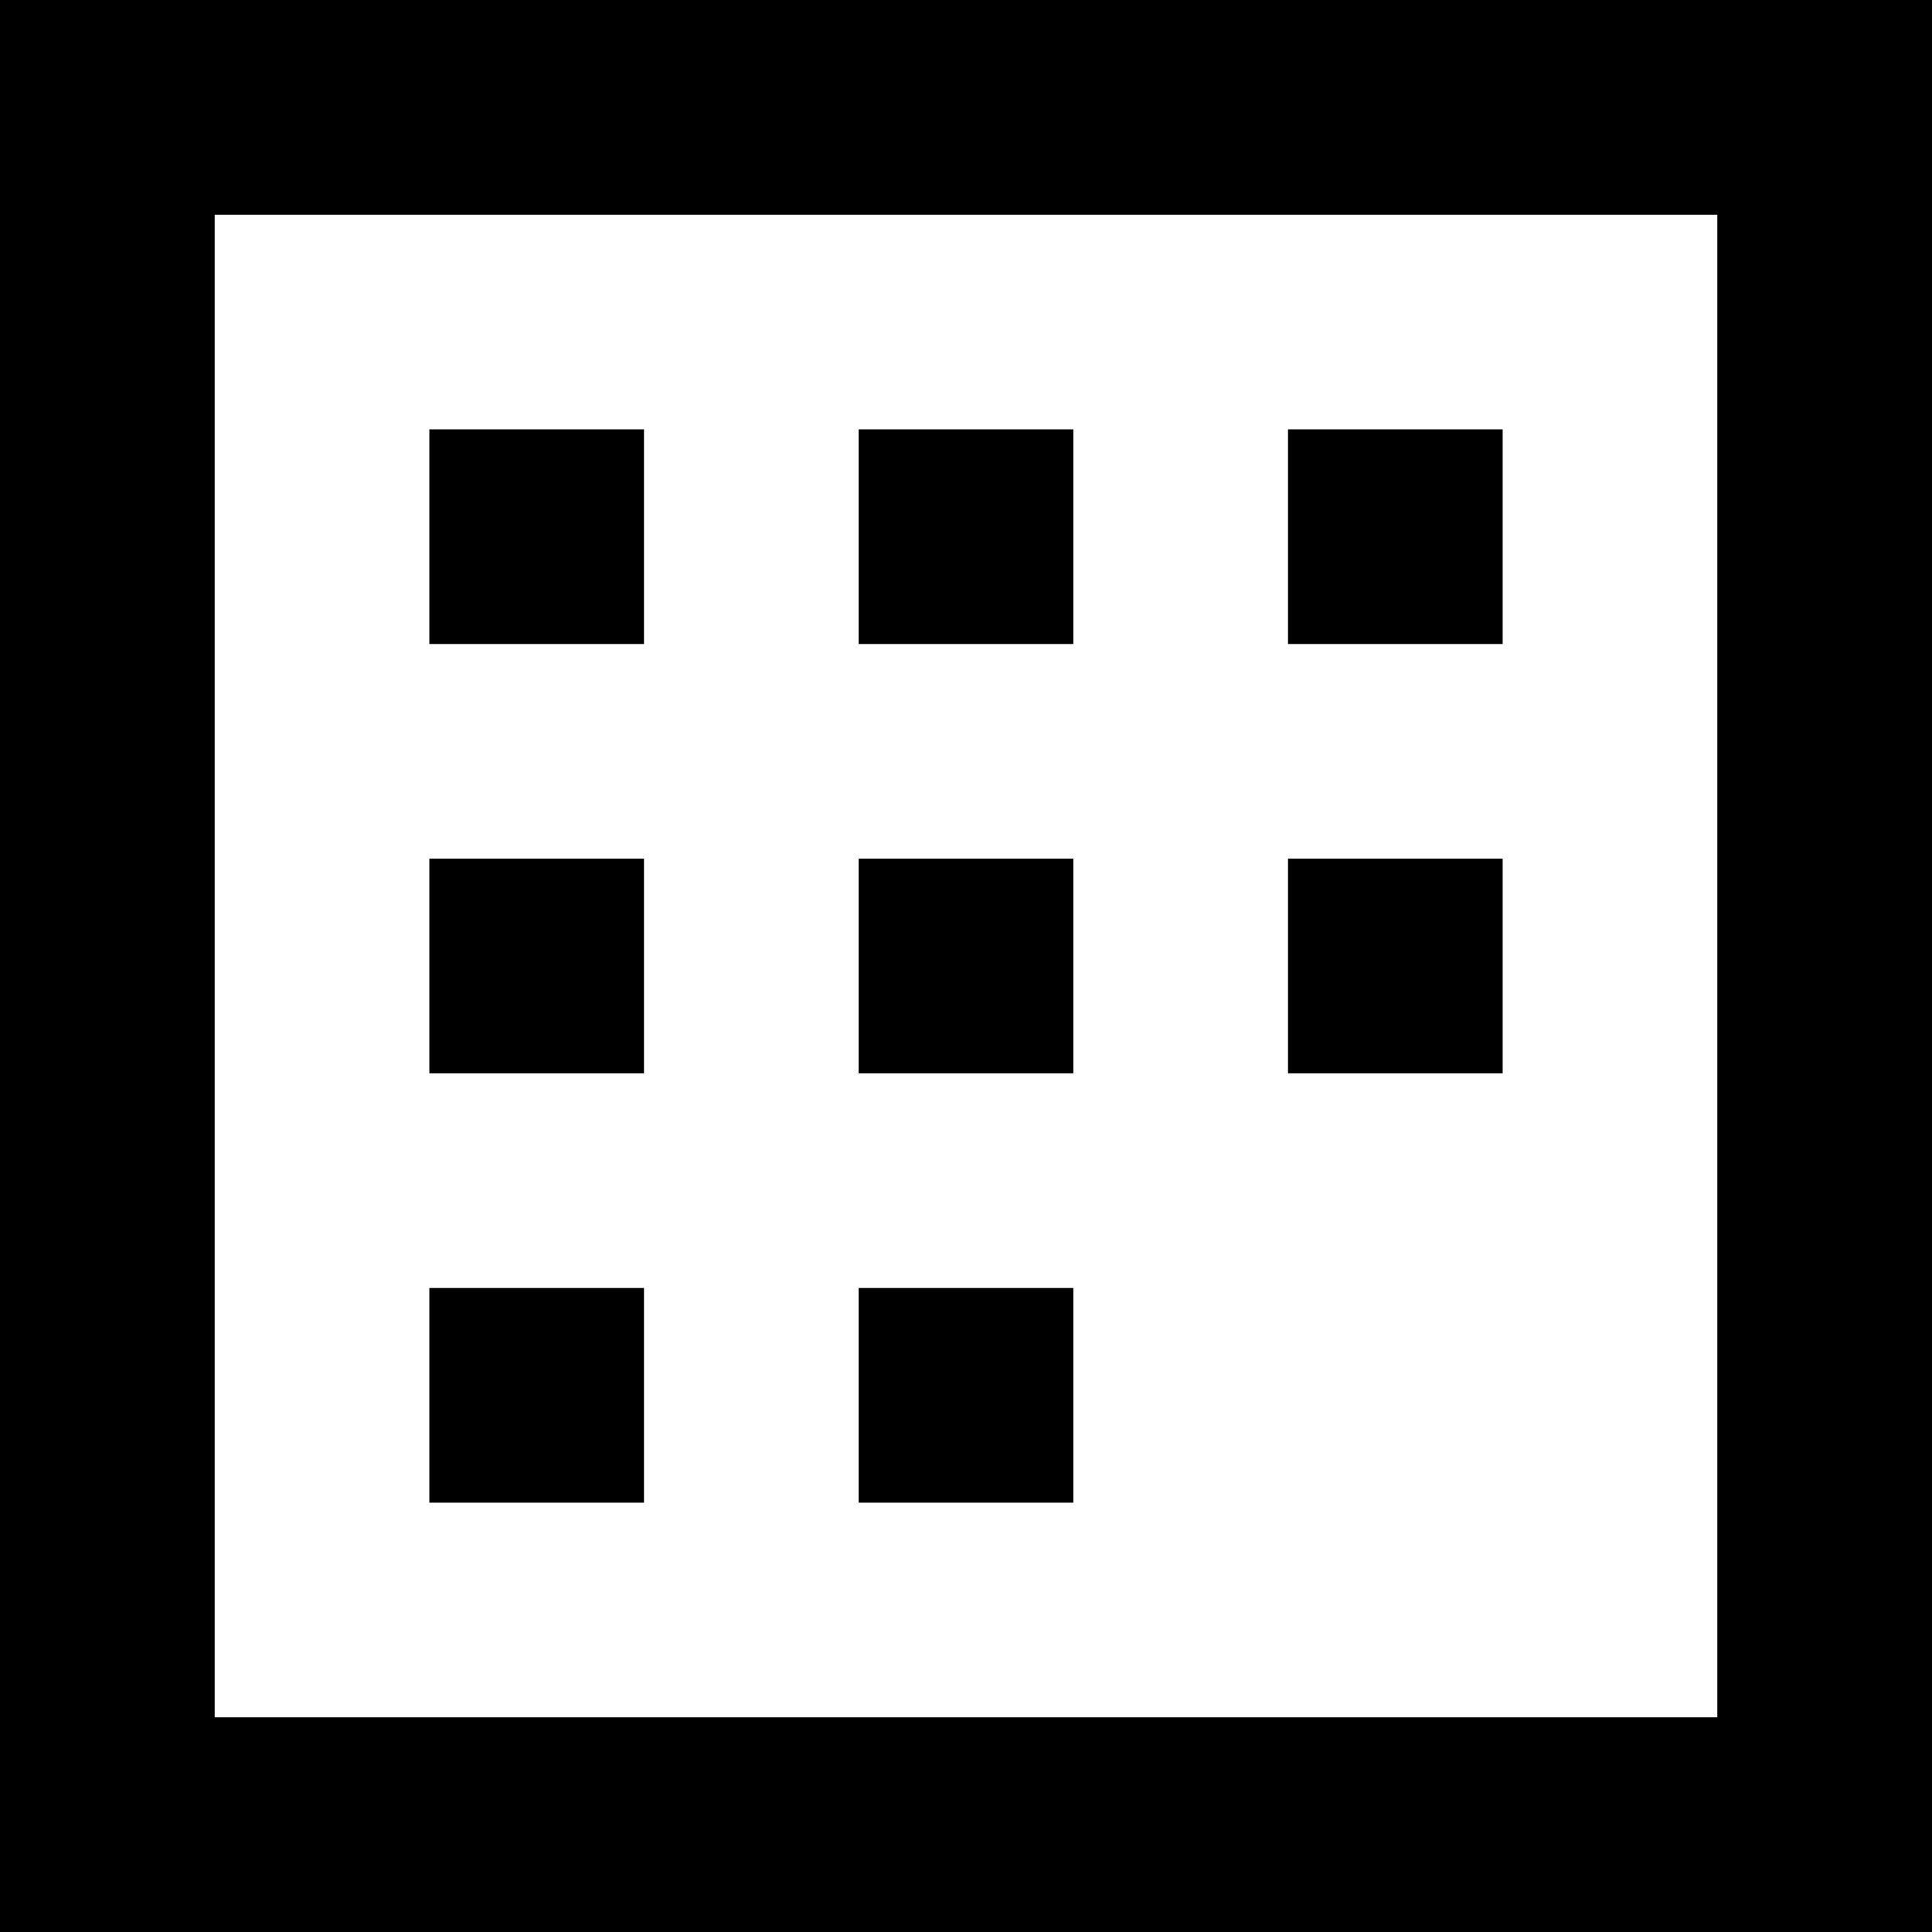 <?xml version="1.0" encoding="utf-8"?>
<!-- Generator: Adobe Illustrator 26.0.2, SVG Export Plug-In . SVG Version: 6.00 Build 0)  -->
<svg version="1.1" id="Layer_1" xmlns="http://www.w3.org/2000/svg" xmlns:xlink="http://www.w3.org/1999/xlink" x="0px" y="0px"
	 width="18px" height="18px" viewBox="0 0 18 18" style="enable-background:new 0 0 18 18;" xml:space="preserve">
<g id="Layer_1_1_">
	<path d="M0,0c0,6.1,0,12,0,18c6.5,0,12.3,0,18,0c0-6.2,0-12.1,0-18C11.8,0,6,0,0,0z M16,16c-4.5,0-9,0-14,0c0-4.7,0-9.2,0-14
		c4.7,0,9.2,0,14,0C16,6.6,16,11.1,16,16z"/>
	<rect x="4" y="4" width="2" height="2"/>
	<rect x="8" y="4" width="2" height="2"/>
	<rect x="12" y="4" width="2" height="2"/>
	<rect x="4" y="8" width="2" height="2"/>
	<rect x="8" y="8" width="2" height="2"/>
	<rect x="12" y="8" width="2" height="2"/>
	<rect x="4" y="12" width="2" height="2"/>
	<rect x="8" y="12" width="2" height="2"/>
</g>
</svg>
